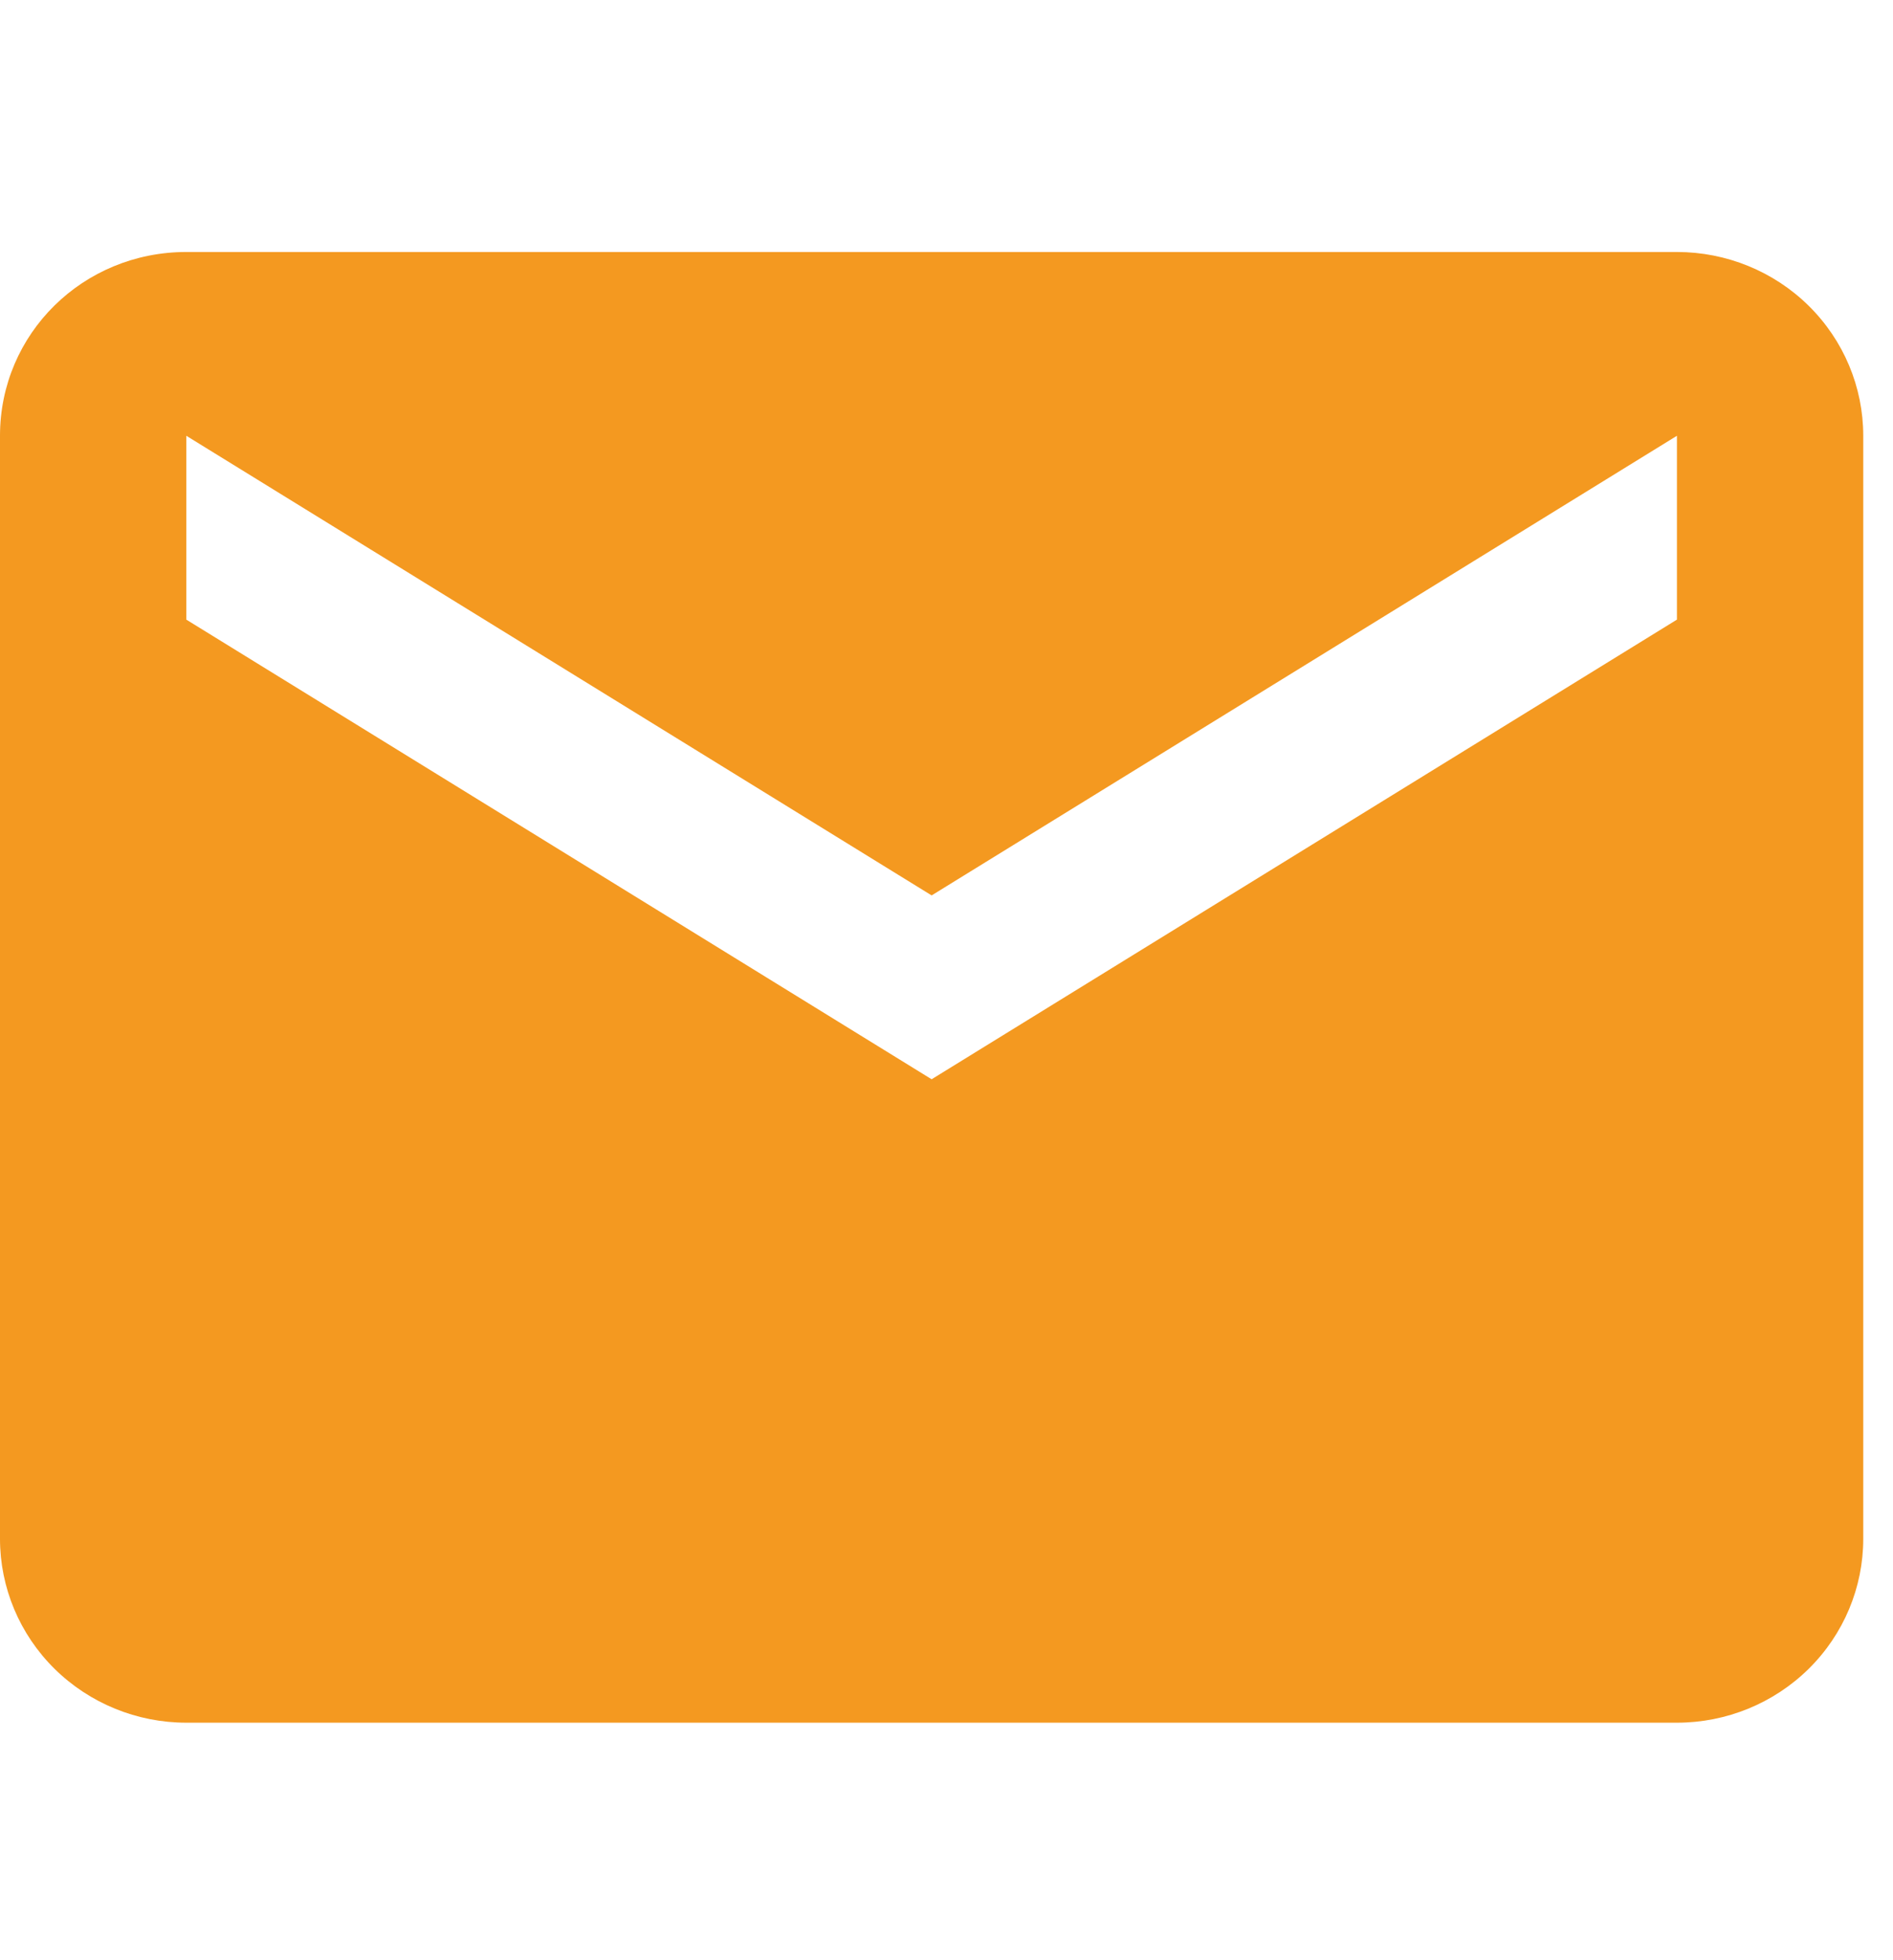 <svg width="28" height="29" viewBox="0 0 28 29" fill="none" xmlns="http://www.w3.org/2000/svg">
<path d="M24.804 9.167L13.78 15.967L2.756 9.167V6.447L13.78 13.247L24.804 6.447M24.804 3.728H2.756C1.226 3.728 0 4.938 0 6.447V22.766C0 23.487 0.29 24.179 0.807 24.689C1.324 25.199 2.025 25.486 2.756 25.486H24.804C25.535 25.486 26.236 25.199 26.753 24.689C27.27 24.179 27.56 23.487 27.56 22.766V6.447C27.56 5.726 27.27 5.034 26.753 4.524C26.236 4.014 25.535 3.728 24.804 3.728Z" fill="#F49920"/>
</svg>
